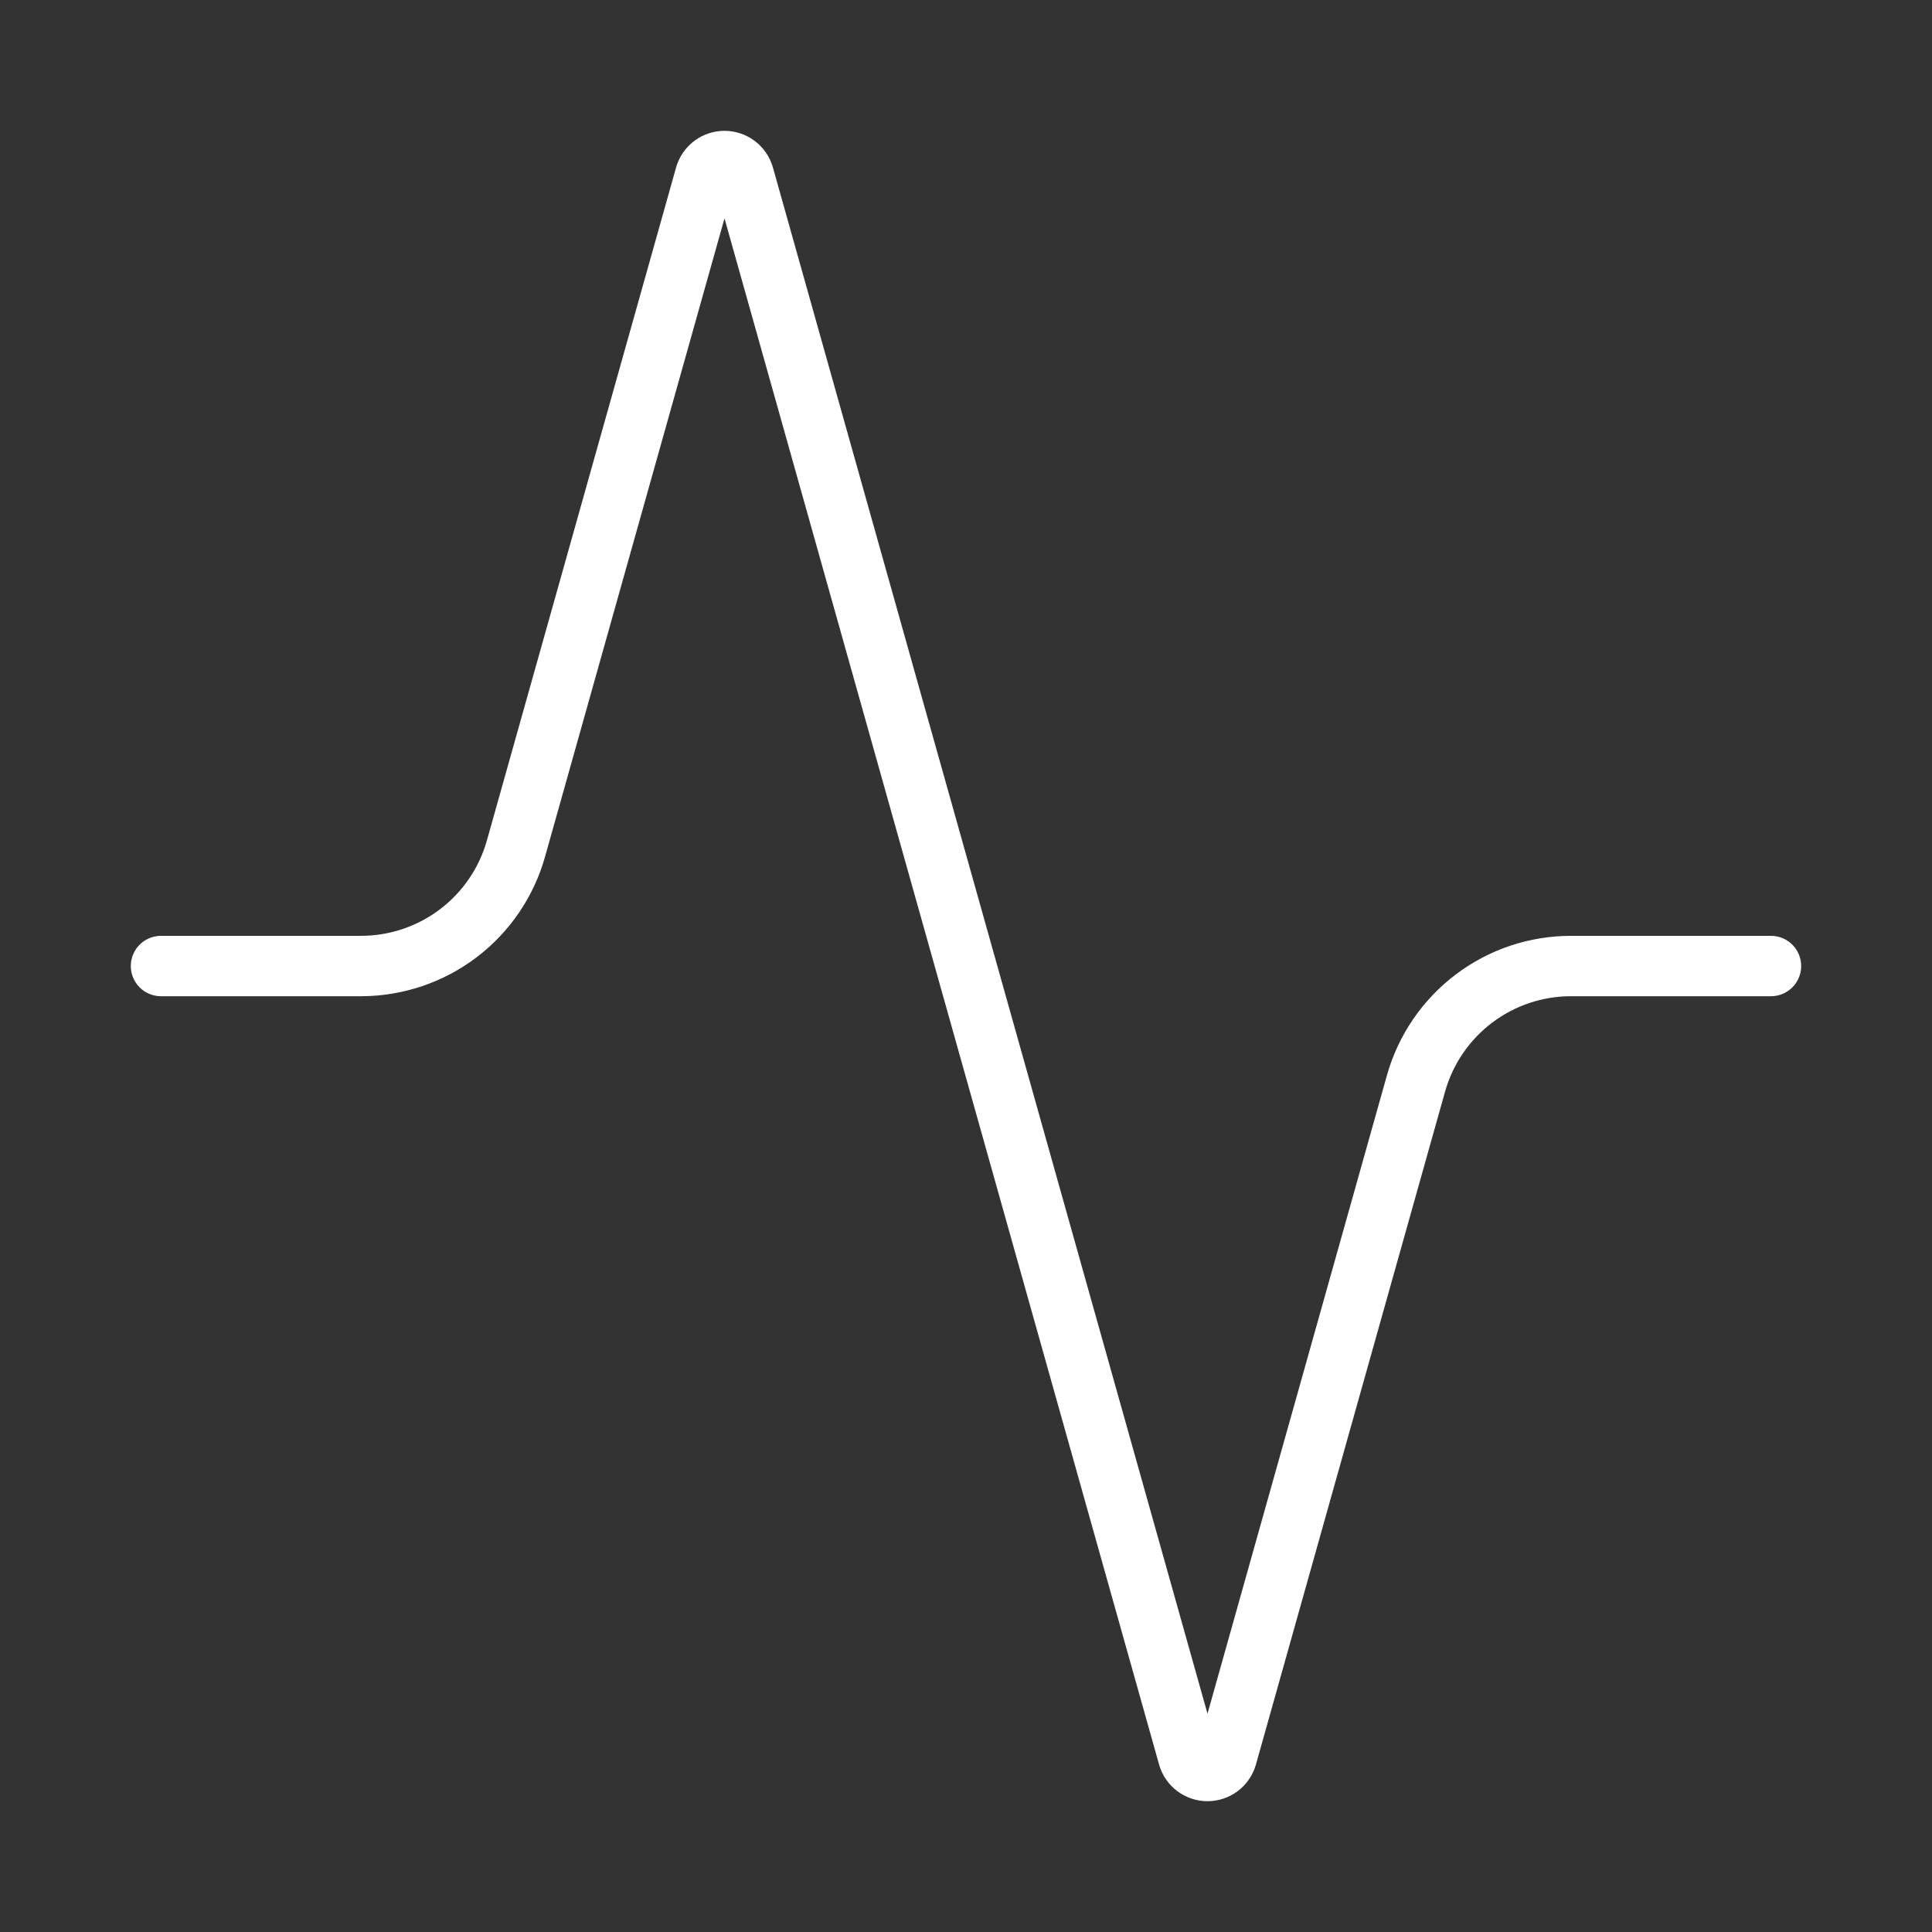 <svg width="64" height="64" viewBox="0 0 64 64" fill="none" xmlns="http://www.w3.org/2000/svg">
<rect x="0" y="0" width="64" height="64" fill="#333333" stroke="none"/>
<path d="M58.666 32.001H52.053C50.888 31.998 49.753 32.377 48.824 33.081C47.895 33.784 47.221 34.772 46.906 35.894L40.64 58.187C40.599 58.326 40.515 58.447 40.4 58.534C40.284 58.62 40.144 58.667 40 58.667C39.855 58.667 39.715 58.62 39.6 58.534C39.484 58.447 39.4 58.326 39.36 58.187L24.64 5.814C24.599 5.676 24.515 5.554 24.4 5.467C24.284 5.381 24.144 5.334 24 5.334C23.855 5.334 23.715 5.381 23.6 5.467C23.484 5.554 23.4 5.676 23.36 5.814L17.093 28.107C16.78 29.225 16.11 30.21 15.186 30.913C14.262 31.615 13.134 31.997 11.973 32.001H5.333" stroke="white" stroke-width="2" stroke-linecap="round" stroke-linejoin="round"/>
</svg>

